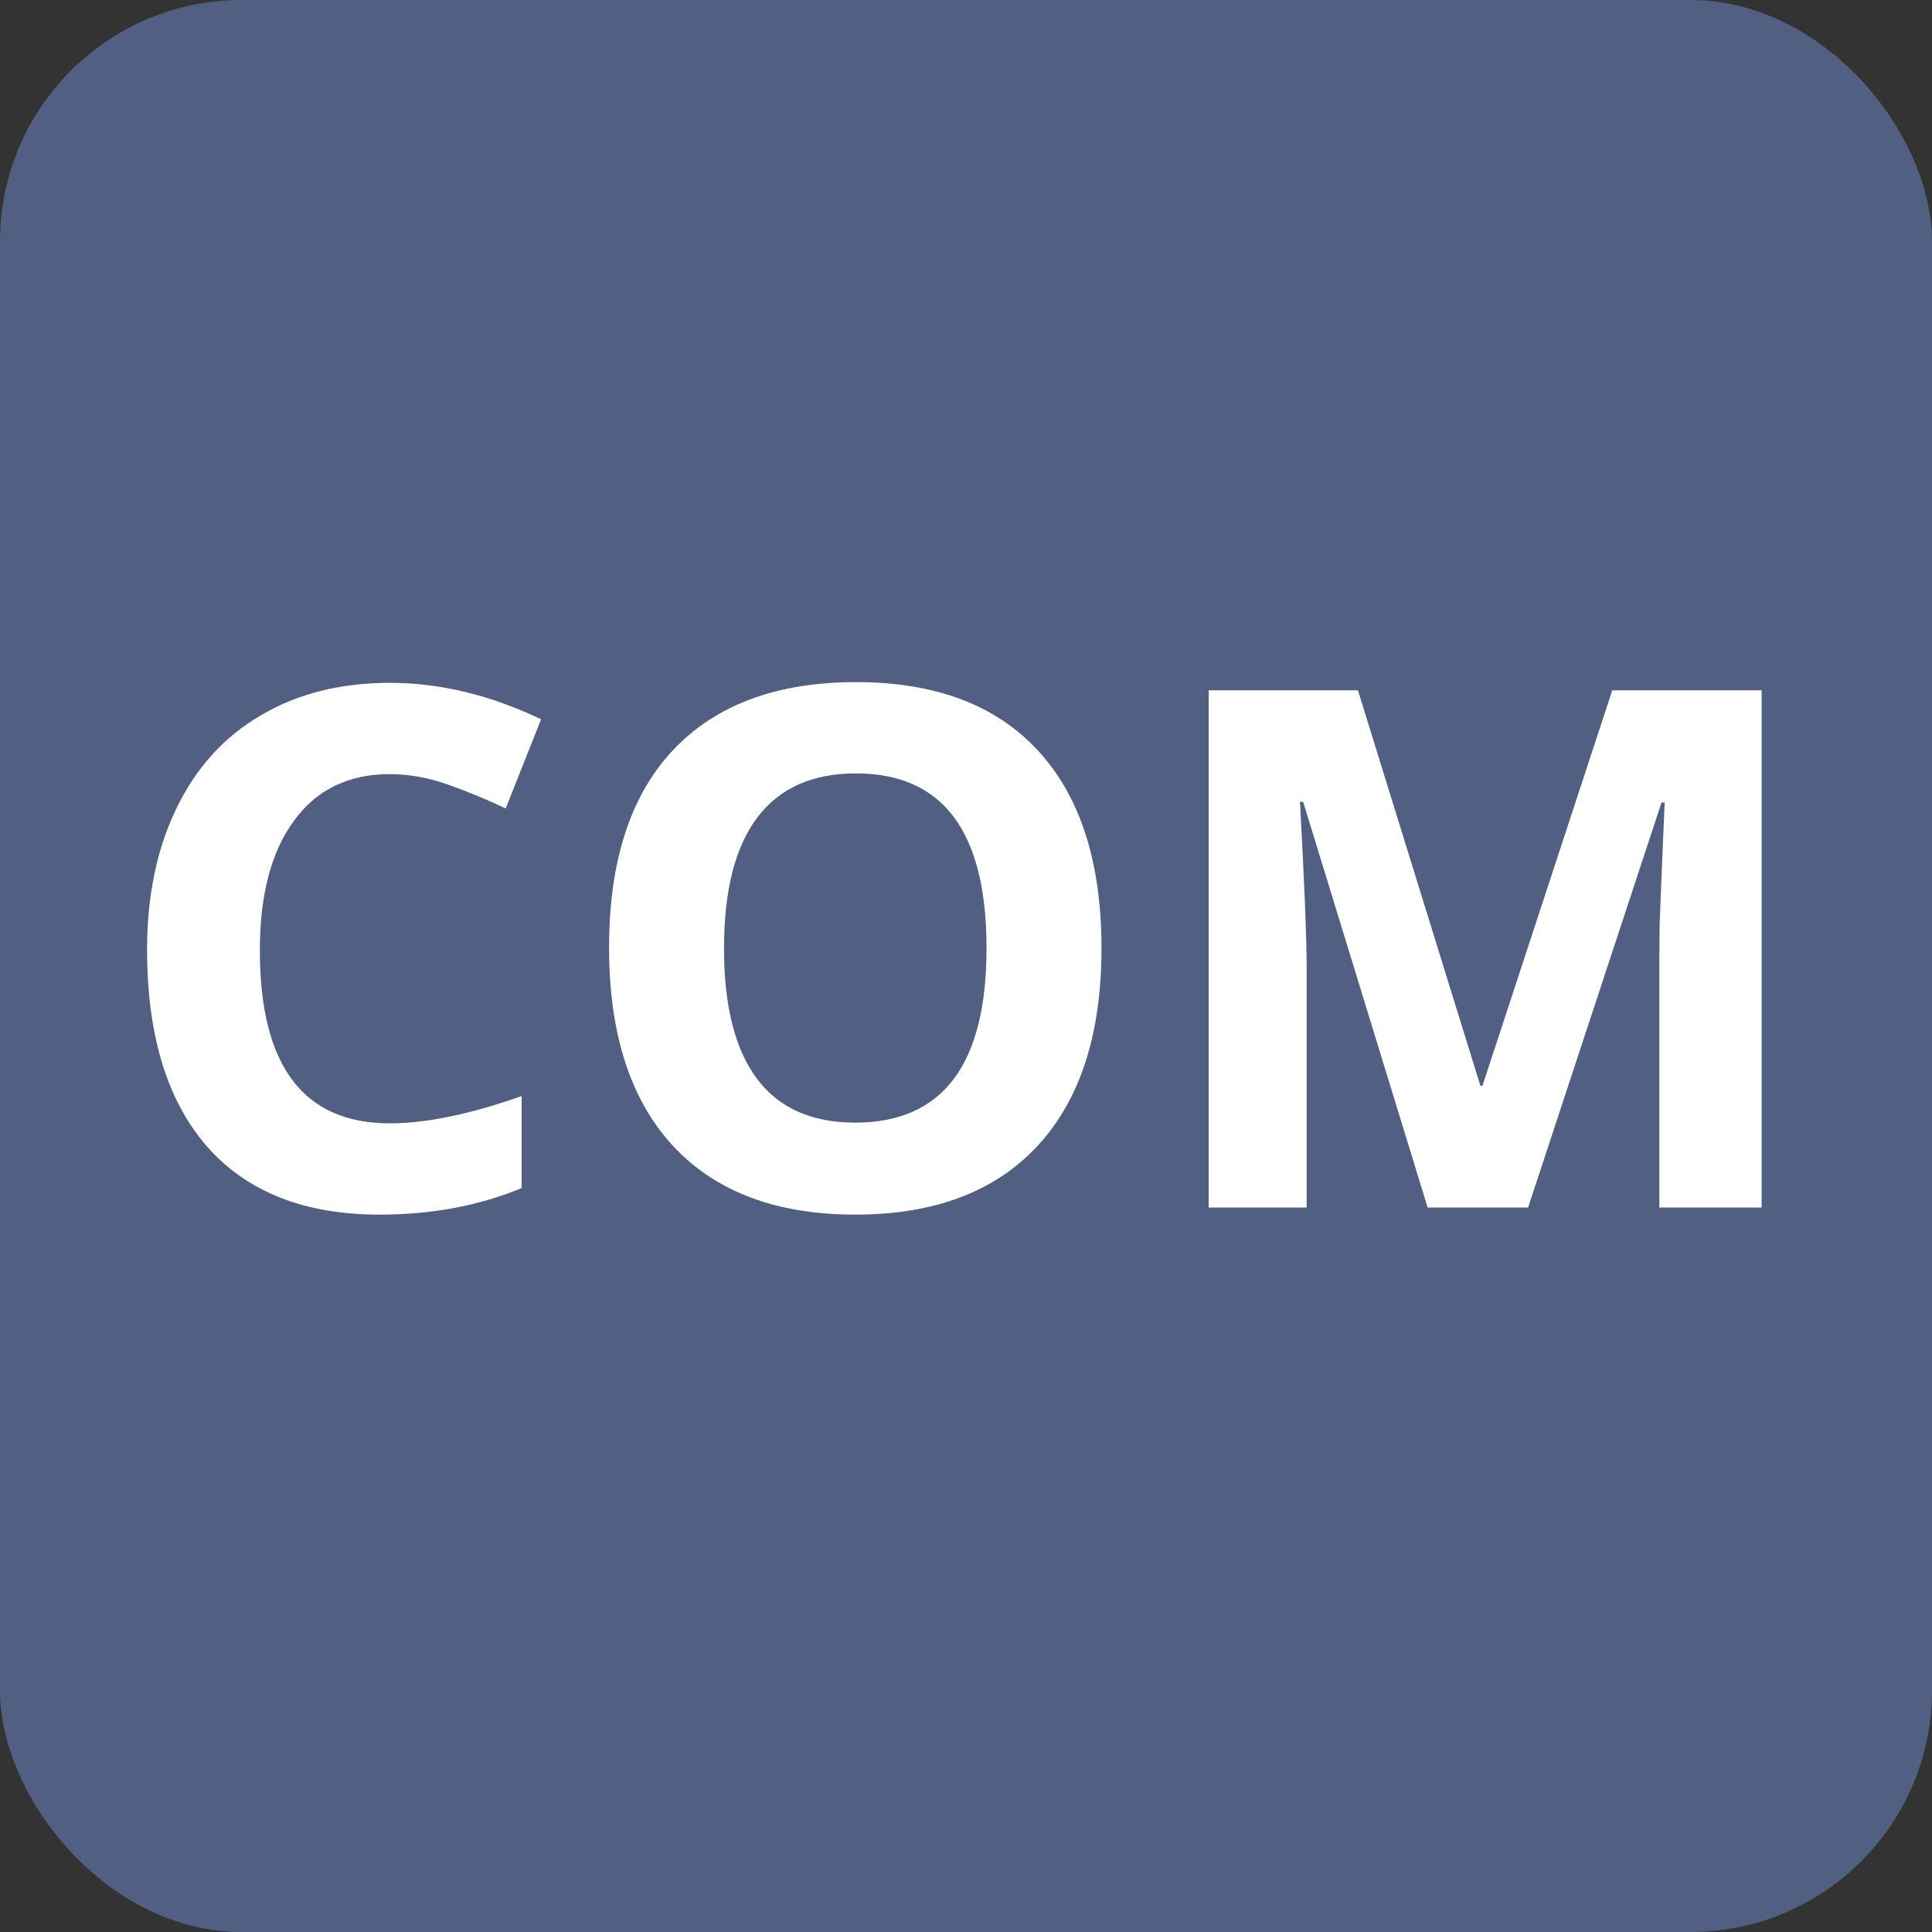 <svg width="16" height="16" viewBox="0 0 16 16" fill="none" xmlns="http://www.w3.org/2000/svg">
<rect x="0" y="0" width="16" height="16" fill="#333333" stroke="none"/>
<rect width="16" height="16" rx="2" fill="#505F82"/>
<path d="M3.228 6.411C2.886 6.411 2.621 6.54 2.434 6.798C2.246 7.054 2.152 7.411 2.152 7.87C2.152 8.825 2.511 9.303 3.228 9.303C3.528 9.303 3.893 9.228 4.32 9.077V9.839C3.969 9.985 3.576 10.059 3.143 10.059C2.52 10.059 2.043 9.87 1.713 9.493C1.383 9.114 1.218 8.571 1.218 7.864C1.218 7.419 1.299 7.029 1.461 6.695C1.623 6.359 1.855 6.103 2.158 5.925C2.463 5.745 2.819 5.655 3.228 5.655C3.644 5.655 4.062 5.756 4.481 5.957L4.188 6.695C4.028 6.619 3.867 6.553 3.705 6.496C3.543 6.439 3.384 6.411 3.228 6.411ZM9.122 7.853C9.122 8.562 8.946 9.106 8.595 9.487C8.243 9.868 7.739 10.059 7.083 10.059C6.427 10.059 5.923 9.868 5.571 9.487C5.22 9.106 5.044 8.56 5.044 7.847C5.044 7.134 5.22 6.59 5.571 6.215C5.925 5.838 6.431 5.649 7.089 5.649C7.747 5.649 8.25 5.839 8.598 6.218C8.947 6.597 9.122 7.142 9.122 7.853ZM5.996 7.853C5.996 8.331 6.087 8.691 6.269 8.934C6.45 9.176 6.722 9.297 7.083 9.297C7.808 9.297 8.17 8.815 8.17 7.853C8.17 6.888 7.81 6.405 7.089 6.405C6.728 6.405 6.455 6.527 6.271 6.771C6.088 7.014 5.996 7.374 5.996 7.853ZM11.823 10L10.792 6.64H10.766C10.803 7.323 10.821 7.779 10.821 8.008V10H10.01V5.717H11.246L12.26 8.992H12.277L13.352 5.717H14.589V10H13.742V7.973C13.742 7.877 13.743 7.767 13.745 7.642C13.749 7.517 13.763 7.185 13.786 6.646H13.76L12.655 10H11.823Z" fill="white"/>
</svg>
